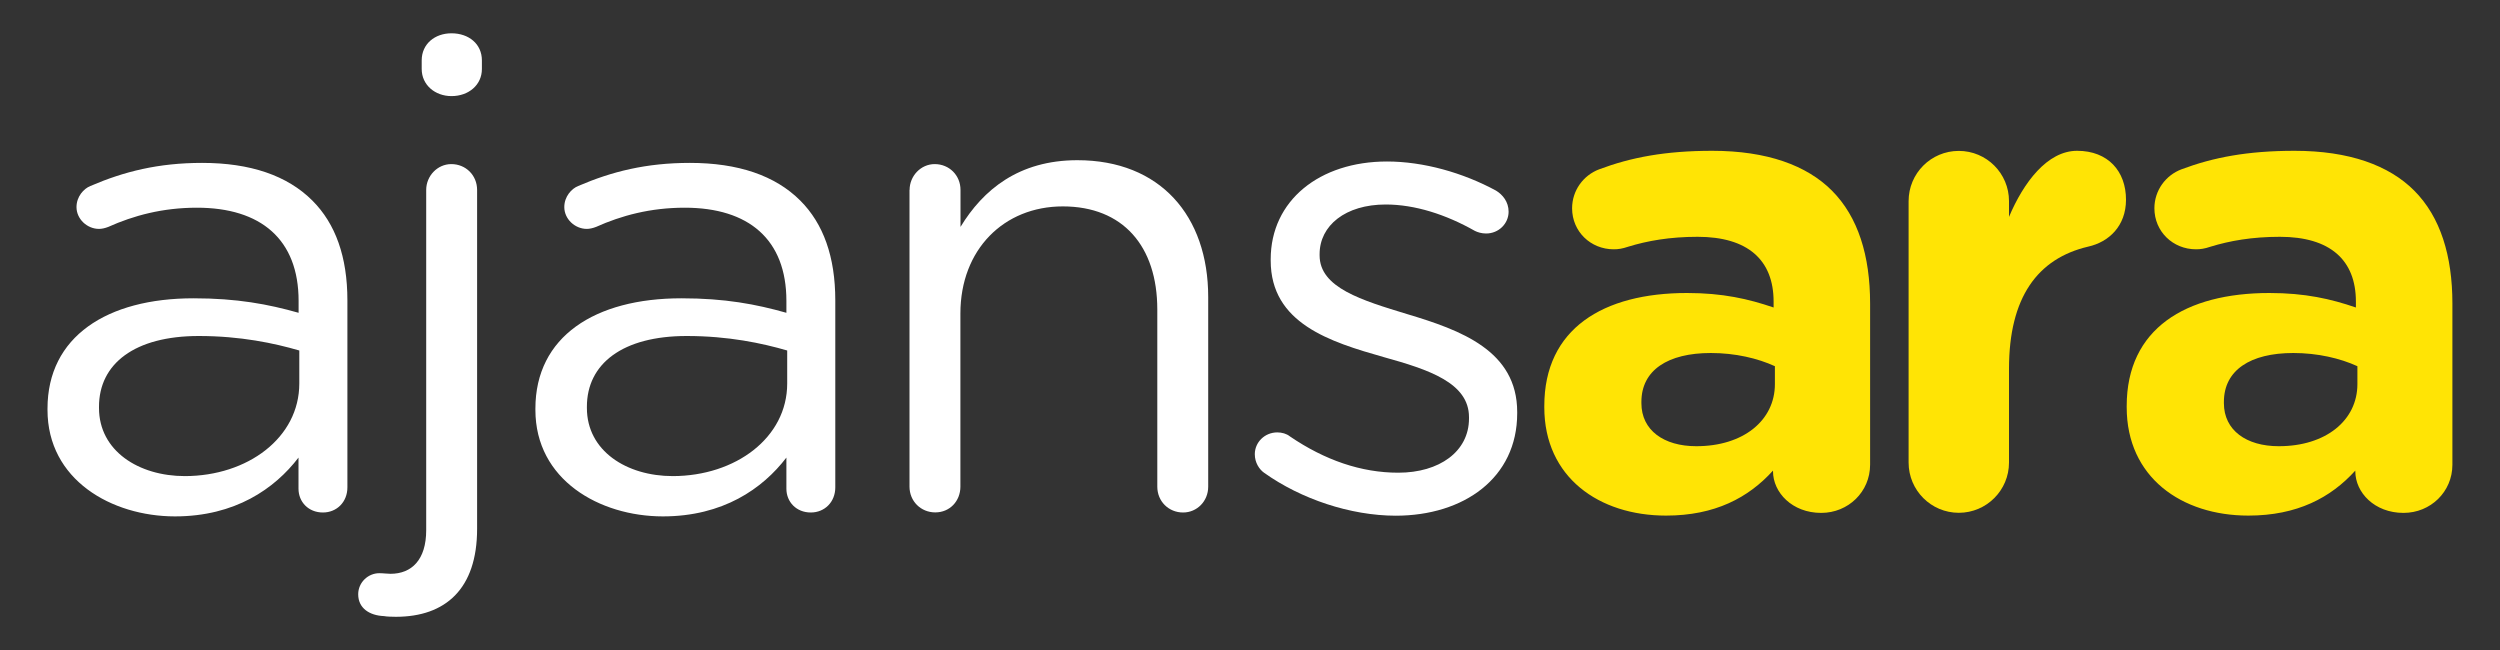 <svg xmlns="http://www.w3.org/2000/svg" xmlns:xlink="http://www.w3.org/1999/xlink" id="Layer_1" x="0px" y="0px" viewBox="0 0 250 65" xml:space="preserve">
<rect x="0" y="0" width="250" height="65" fill="#333333" stroke="none"/>
<g id="XMLID_9_">
	<path id="XMLID_20_" fill="#FFFFFF" d="M4.75,40.99v-0.13c0-7.2,5.95-11.03,14.6-11.03c4.36,0,7.47,0.59,10.51,1.45v-1.19   c0-6.15-3.77-9.32-10.17-9.32c-3.44,0-6.34,0.79-8.86,1.92c-0.33,0.13-0.66,0.2-0.93,0.2c-1.19,0-2.25-0.99-2.25-2.18   c0-1.06,0.73-1.85,1.39-2.11c3.37-1.45,6.81-2.31,11.17-2.31c4.82,0,8.52,1.26,11.03,3.77c2.31,2.31,3.5,5.62,3.5,9.98v18.7   c0,1.46-1.06,2.51-2.45,2.51c-1.45,0-2.44-1.06-2.44-2.38v-3.11c-2.38,3.11-6.34,5.88-12.36,5.88   C11.16,51.63,4.75,47.99,4.75,40.99z M29.93,38.35v-3.3c-2.51-0.73-5.88-1.45-10.05-1.45c-6.41,0-9.98,2.77-9.98,7.07v0.13   c0,4.29,3.97,6.81,8.59,6.81C24.77,47.6,29.93,43.77,29.93,38.35z"></path>
	<path id="XMLID_17_" fill="#FFFFFF" d="M38.4,61.61c-1.45-0.06-2.58-0.79-2.58-2.18c0-1.19,0.99-2.11,2.11-2.11   c0.4,0,0.79,0.06,1.12,0.06c2.11,0,3.57-1.39,3.57-4.36V18.99c0-1.39,1.12-2.58,2.51-2.58c1.45,0,2.58,1.12,2.58,2.58v33.9   c0,6.01-3.17,8.79-8.13,8.79C39.13,61.67,38.73,61.67,38.4,61.61z M42.17,6.04c0-1.65,1.32-2.71,2.98-2.71   c1.72,0,3.04,1.06,3.04,2.71v0.86c0,1.59-1.32,2.71-3.04,2.71c-1.65,0-2.98-1.12-2.98-2.71V6.04z"></path>
	<path id="XMLID_14_" fill="#FFFFFF" d="M53.54,40.99v-0.13c0-7.2,5.95-11.03,14.6-11.03c4.36,0,7.46,0.59,10.5,1.45v-1.19   c0-6.15-3.77-9.32-10.17-9.32c-3.44,0-6.34,0.79-8.86,1.92c-0.33,0.13-0.66,0.2-0.93,0.2c-1.19,0-2.25-0.99-2.25-2.18   c0-1.06,0.73-1.85,1.39-2.11c3.37-1.45,6.81-2.31,11.17-2.31c4.82,0,8.53,1.26,11.04,3.77c2.31,2.31,3.5,5.62,3.5,9.98v18.7   c0,1.46-1.06,2.51-2.45,2.51c-1.45,0-2.44-1.06-2.44-2.38v-3.11c-2.38,3.11-6.34,5.88-12.36,5.88   C59.95,51.63,53.54,47.99,53.54,40.99z M78.72,38.35v-3.3c-2.51-0.73-5.88-1.45-10.05-1.45c-6.41,0-9.98,2.77-9.98,7.07v0.13   c0,4.29,3.97,6.81,8.59,6.81C73.56,47.6,78.72,43.77,78.72,38.35z"></path>
	<path id="XMLID_12_" fill="#FFFFFF" d="M90.96,18.99c0-1.39,1.12-2.58,2.51-2.58c1.45,0,2.58,1.12,2.58,2.58v3.7   c2.25-3.7,5.81-6.67,11.69-6.67c8.26,0,13.08,5.55,13.08,13.68v18.97c0,1.45-1.12,2.58-2.51,2.58c-1.45,0-2.58-1.12-2.58-2.58   V30.95c0-6.34-3.44-10.31-9.45-10.31c-5.88,0-10.24,4.3-10.24,10.71v17.31c0,1.45-1.06,2.58-2.51,2.58c-1.45,0-2.58-1.12-2.58-2.58   V18.99z"></path>
	<path id="XMLID_10_" fill="#FFFFFF" d="M126.4,47.27c-0.46-0.33-0.92-0.99-0.92-1.85c0-1.19,0.99-2.18,2.25-2.18   c0.46,0,0.93,0.13,1.26,0.4c3.5,2.38,7.13,3.63,10.84,3.63c4.1,0,7.07-2.11,7.07-5.42v-0.13c0-3.44-4.03-4.76-8.53-6.01   c-5.35-1.52-11.3-3.37-11.3-9.65v-0.13c0-5.88,4.89-9.78,11.63-9.78c3.64,0,7.6,1.12,10.9,2.91c0.66,0.4,1.26,1.12,1.26,2.11   c0,1.19-0.99,2.18-2.25,2.18c-0.46,0-0.86-0.13-1.12-0.26c-2.91-1.65-6.01-2.64-8.92-2.64c-4.03,0-6.61,2.11-6.61,4.96v0.13   c0,3.24,4.23,4.49,8.79,5.88c5.29,1.59,10.97,3.63,10.97,9.78v0.13c0,6.48-5.35,10.24-12.16,10.24   C135.05,51.56,130.1,49.91,126.4,47.27z"></path>
	<path id="XMLID_6_" fill="#FFE405" d="M154.43,40.73v-0.13c0-7.73,5.88-11.3,14.27-11.3c3.57,0,6.14,0.59,8.66,1.45v-0.59   c0-4.16-2.58-6.48-7.6-6.48c-2.78,0-5.02,0.4-6.94,0.99c-0.59,0.2-0.99,0.26-1.45,0.26c-2.31,0-4.16-1.78-4.16-4.1   c0-1.78,1.12-3.3,2.71-3.9c3.17-1.19,6.61-1.85,11.3-1.85c5.49,0,9.45,1.46,11.96,3.97c2.64,2.64,3.83,6.54,3.83,11.3v16.12   c0,2.71-2.18,4.82-4.89,4.82c-2.91,0-4.82-2.05-4.82-4.16v-0.07c-2.45,2.71-5.81,4.5-10.7,4.5   C159.91,51.56,154.43,47.73,154.43,40.73z M177.49,38.41v-1.79c-1.72-0.79-3.96-1.32-6.41-1.32c-4.3,0-6.94,1.72-6.94,4.89v0.13   c0,2.71,2.25,4.3,5.48,4.3C174.32,44.63,177.49,42.05,177.49,38.41z"></path>
	<path id="XMLID_4_" fill="#FFE405" d="M190.86,20.11c0-2.78,2.25-5.02,5.02-5.02c2.78,0,5.02,2.25,5.02,5.02v1.58   c1.45-3.44,3.83-6.61,6.81-6.61c3.1,0,4.89,2.05,4.89,4.89c0,2.64-1.72,4.23-3.77,4.69c-5.09,1.19-7.93,5.09-7.93,12.22v9.38   c0,2.77-2.25,5.02-5.02,5.02c-2.77,0-5.02-2.25-5.02-5.02V20.11z"></path>
	<path id="XMLID_1_" fill="#FFE405" d="M212.67,40.73v-0.13c0-7.73,5.88-11.3,14.27-11.3c3.57,0,6.14,0.59,8.65,1.45v-0.59   c0-4.16-2.58-6.48-7.6-6.48c-2.78,0-5.02,0.4-6.94,0.99c-0.59,0.2-0.99,0.26-1.45,0.26c-2.31,0-4.16-1.78-4.16-4.1   c0-1.78,1.12-3.3,2.71-3.9c3.17-1.19,6.61-1.85,11.3-1.85c5.49,0,9.45,1.46,11.96,3.97c2.64,2.64,3.83,6.54,3.83,11.3v16.12   c0,2.71-2.18,4.82-4.89,4.82c-2.91,0-4.82-2.05-4.82-4.16v-0.07c-2.45,2.71-5.82,4.5-10.7,4.5   C218.16,51.56,212.67,47.73,212.67,40.73z M235.74,38.41v-1.79c-1.72-0.79-3.97-1.32-6.41-1.32c-4.3,0-6.94,1.72-6.94,4.89v0.13   c0,2.71,2.25,4.3,5.48,4.3C232.56,44.63,235.74,42.05,235.74,38.41z"></path>
</g>
</svg>